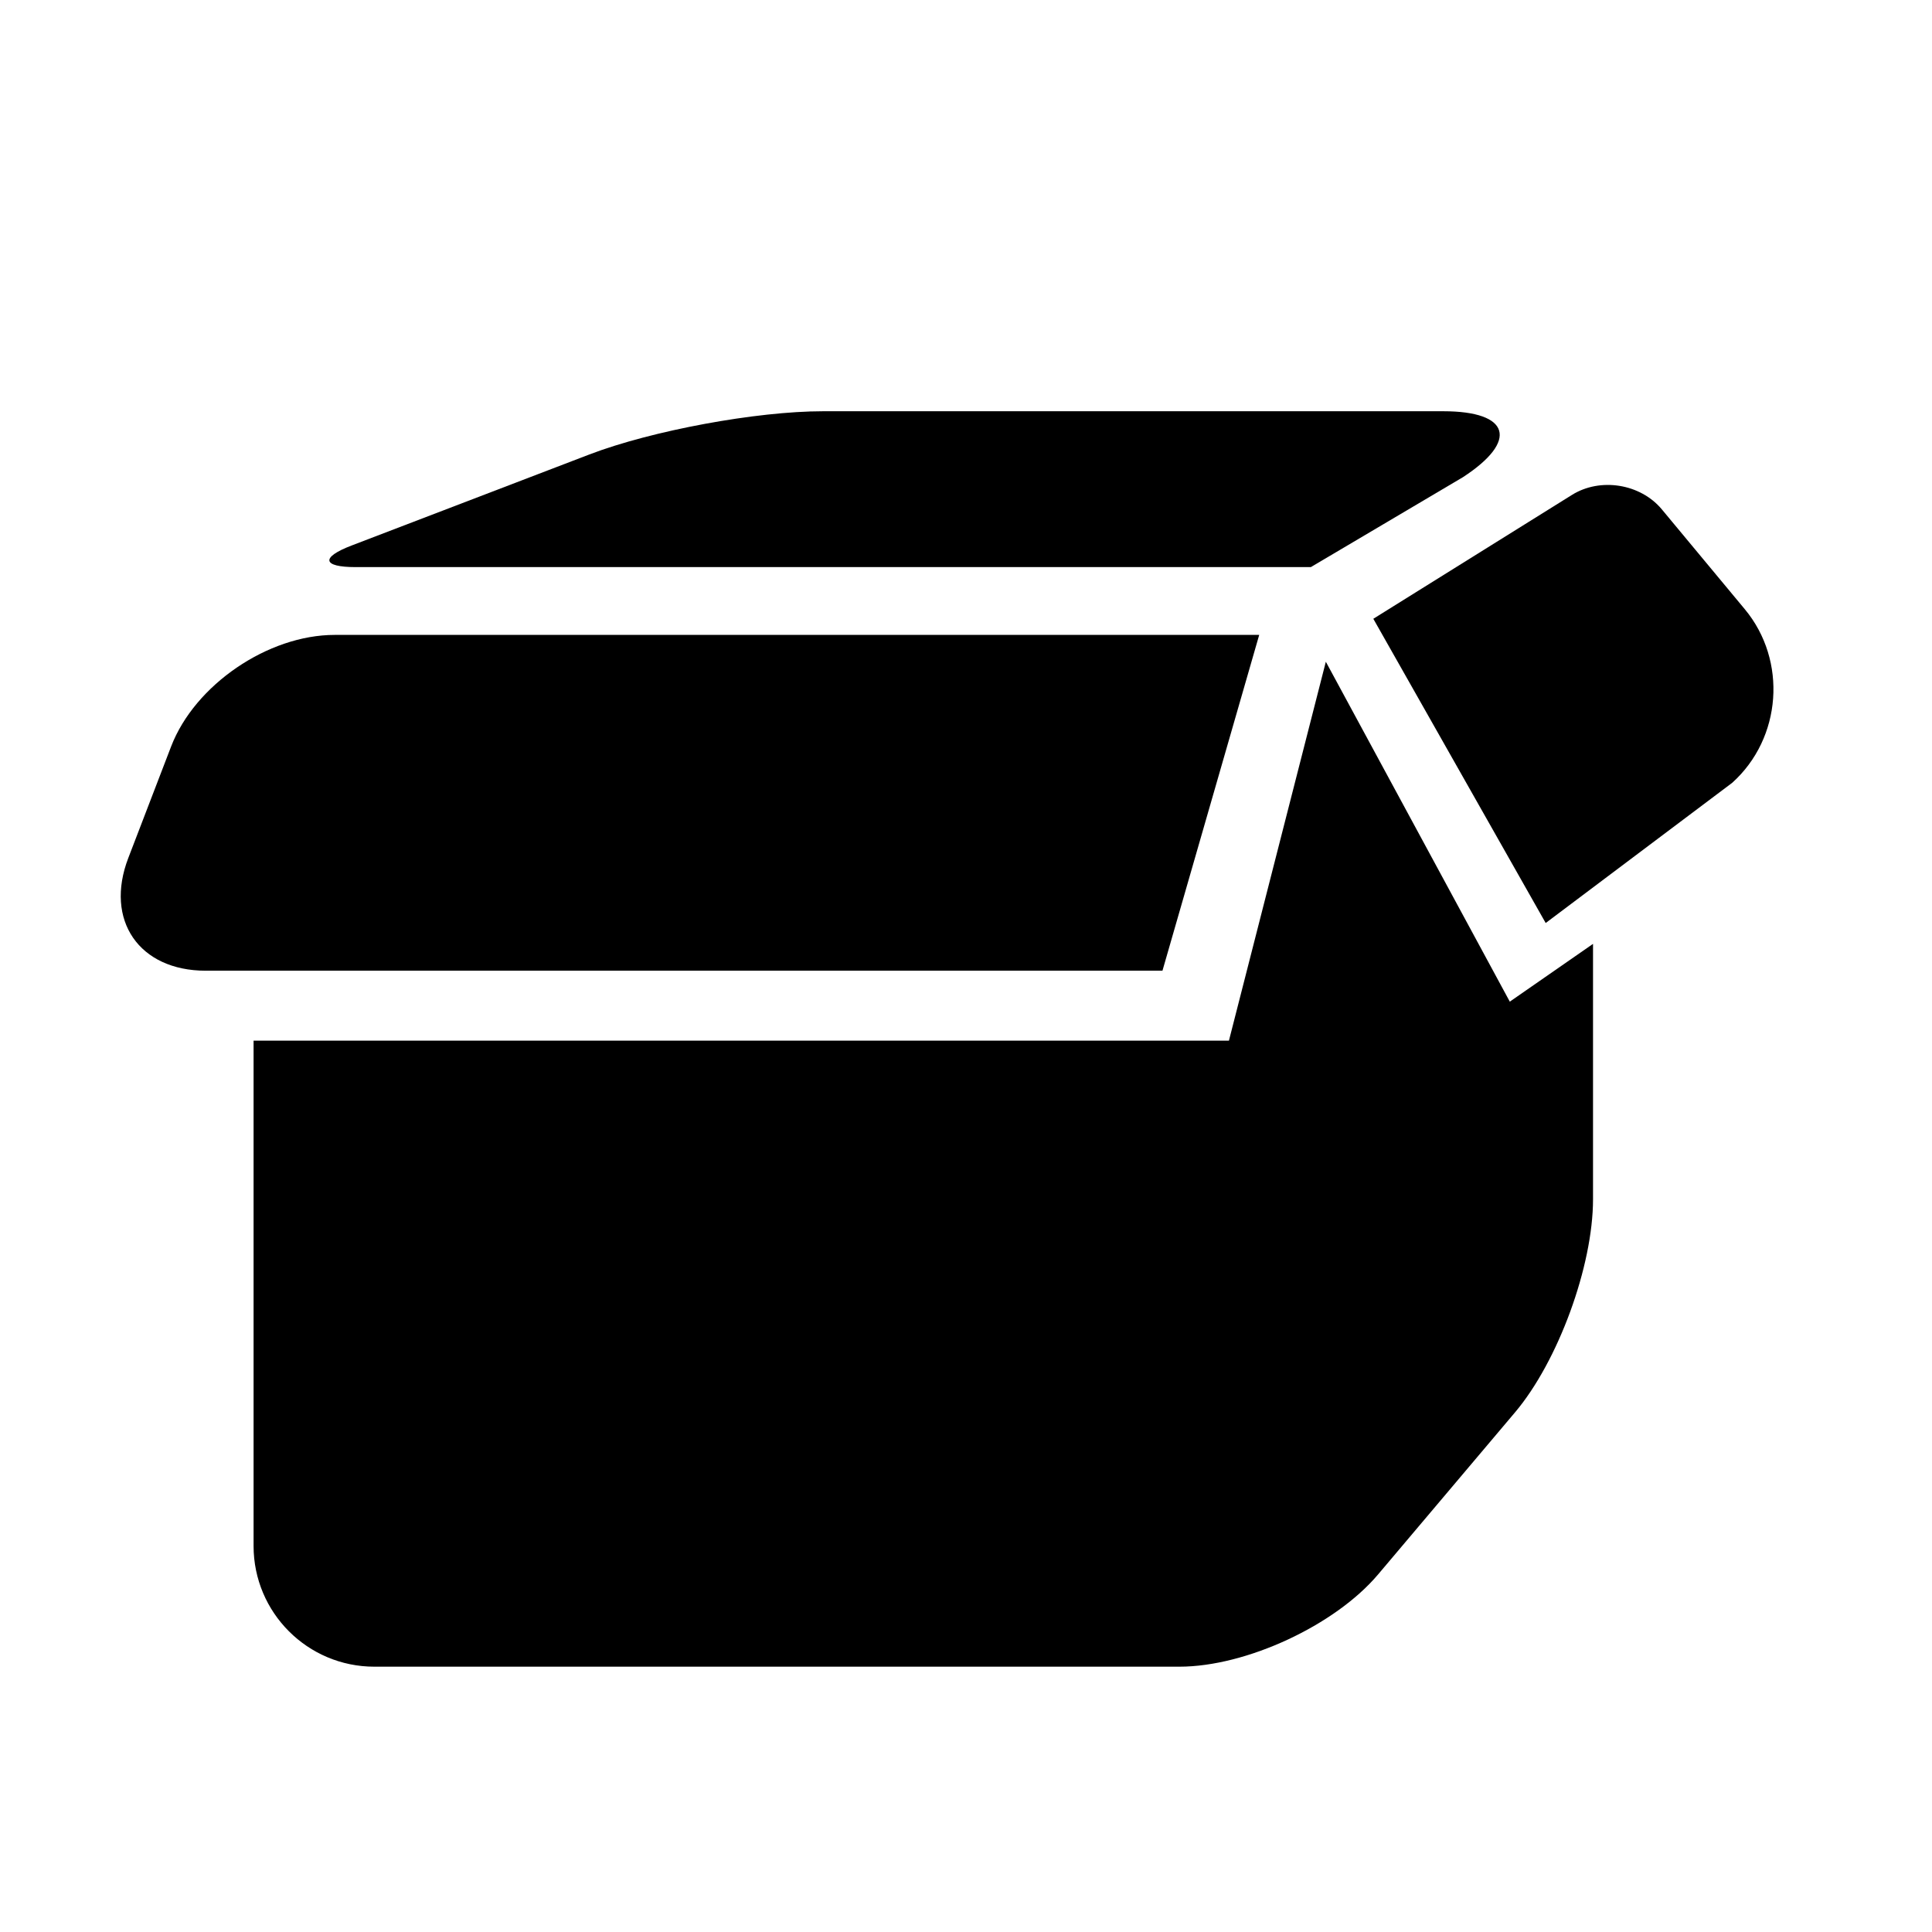 <?xml version="1.0" encoding="utf-8"?>
<!-- Generator: Adobe Illustrator 17.0.0, SVG Export Plug-In . SVG Version: 6.00 Build 0)  -->
<!DOCTYPE svg PUBLIC "-//W3C//DTD SVG 1.1//EN" "http://www.w3.org/Graphics/SVG/1.1/DTD/svg11.dtd">
<svg version="1.1" id="Capa_1" xmlns="http://www.w3.org/2000/svg" xmlns:xlink="http://www.w3.org/1999/xlink" x="0px" y="0px"
	 width="64px" height="64px" viewBox="0 0 64 64" enable-background="new 0 0 64 64" xml:space="preserve">
<path d="M8.4,34.473v16.738c0,2.209,1.791,4,4,4h26.669c2.209,0,5.156-1.368,6.582-3.056l4.538-5.371
	c1.426-1.688,2.582-4.847,2.582-7.056v-8.461l-2.757,1.914l-6.094-11.26L40.71,34.473H8.4z"/>
<path d="M41.713,21.032H11.088c-2.209,0-4.635,1.654-5.419,3.695c-0.784,2.041-1.419,3.695-1.419,3.695
	c-0.792,2.062,0.357,3.734,2.566,3.734h31.692L41.713,21.032z"/>
<path d="M55.05,16.873c-0.707-0.85-2.039-1.064-2.976-0.479l-6.581,4.104l5.71,10.078l6.179-4.645
	c1.643-1.477,1.83-4.051,0.417-5.75L55.05,16.873z"/>
<path d="M47.813,13.623H27.265c-2.209,0-5.672,0.641-7.736,1.43l-7.882,3.018c-1.031,0.394-0.972,0.715,0.132,0.715h31.645
	l5.038-2.979C50.313,14.601,50.022,13.623,47.813,13.623z"/>
</svg>
